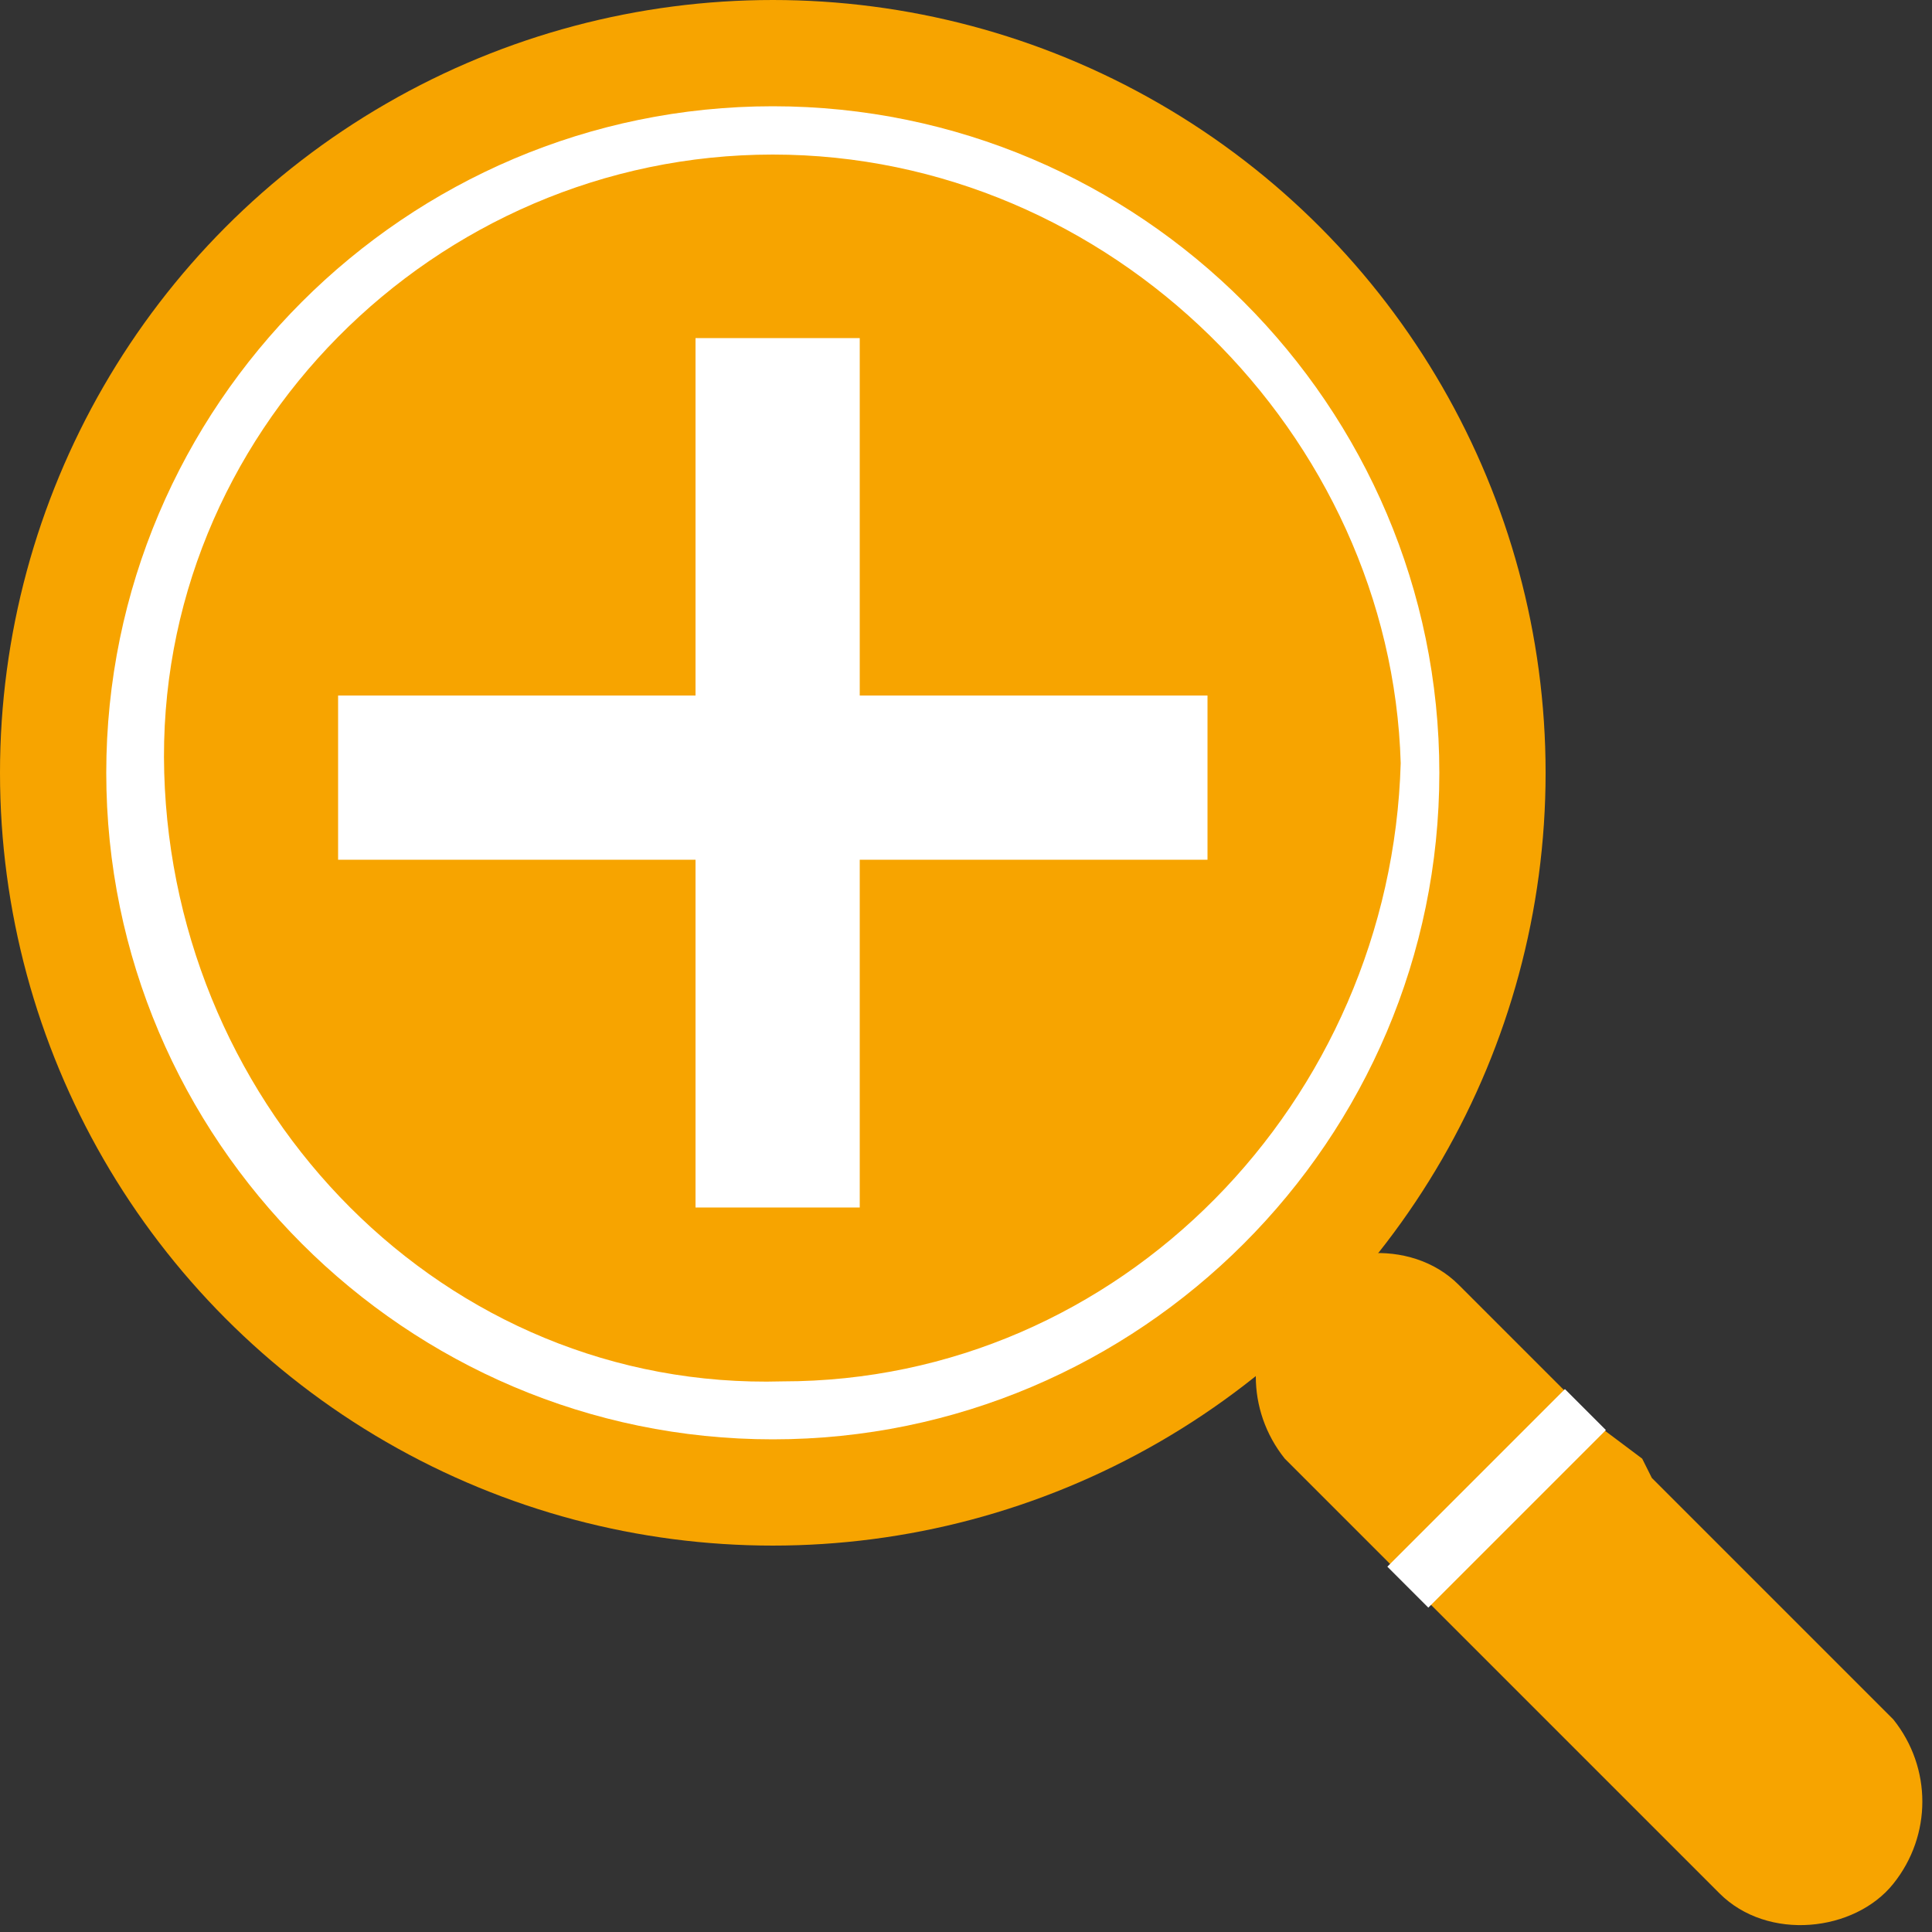 <?xml version="1.0" encoding="utf-8"?>
<!-- Generator: Adobe Illustrator 21.1.0, SVG Export Plug-In . SVG Version: 6.00 Build 0)  -->
<svg version="1.1" id="圖層_1" xmlns="http://www.w3.org/2000/svg" xmlns:xlink="http://www.w3.org/1999/xlink" x="0px" y="0px"
	 viewBox="0 0 20 20" style="enable-background:new 0 0 20 20;" xml:space="preserve">
<rect x="0" y="0" width="20" height="20" fill="#333333" stroke="none"/>
<style type="text/css">
	.st0{fill:#F7A400;}
	.st1{fill:#FFFFFF;}
</style>
<title>magnifier</title>
<circle class="st0" cx="8" cy="8" r="8"/>
<path class="st1" d="M8,14.9c-3.8,0-6.9-3.1-6.9-6.9S4.2,1.1,8,1.1c3.8,0,6.9,3.1,6.9,6.9C14.9,11.8,11.8,14.9,8,14.9z M8,1.6
	C4.5,1.6,1.6,4.5,1.7,8s2.9,6.4,6.4,6.3c3.5,0,6.3-2.9,6.4-6.4C14.4,4.5,11.5,1.6,8,1.6z"/>
<polygon class="st1" points="12.5,7.2 8.9,7.2 8.9,3.5 7.2,3.5 7.2,7.2 3.5,7.2 3.5,8.9 7.2,8.9 7.2,12.5 8.9,12.5 8.9,8.9 
	12.5,8.9 "/>
<path class="st0" d="M16.6,14.8l-1.5-1.5c-0.5-0.5-1.4-0.4-1.8,0.1c-0.4,0.5-0.4,1.2,0,1.7l1.5,1.5l0,0l0.3,0.3l0.2,0.2l2.5,2.5
	c0.5,0.5,1.4,0.4,1.8-0.1c0.4-0.5,0.4-1.2,0-1.7l-2.5-2.5L17,15.1L16.6,14.8L16.6,14.8z"/>
<rect x="14.2" y="15.2" transform="matrix(0.707 -0.707 0.707 0.707 -6.424 15.511)" class="st1" width="2.6" height="0.6"/>
</svg>
